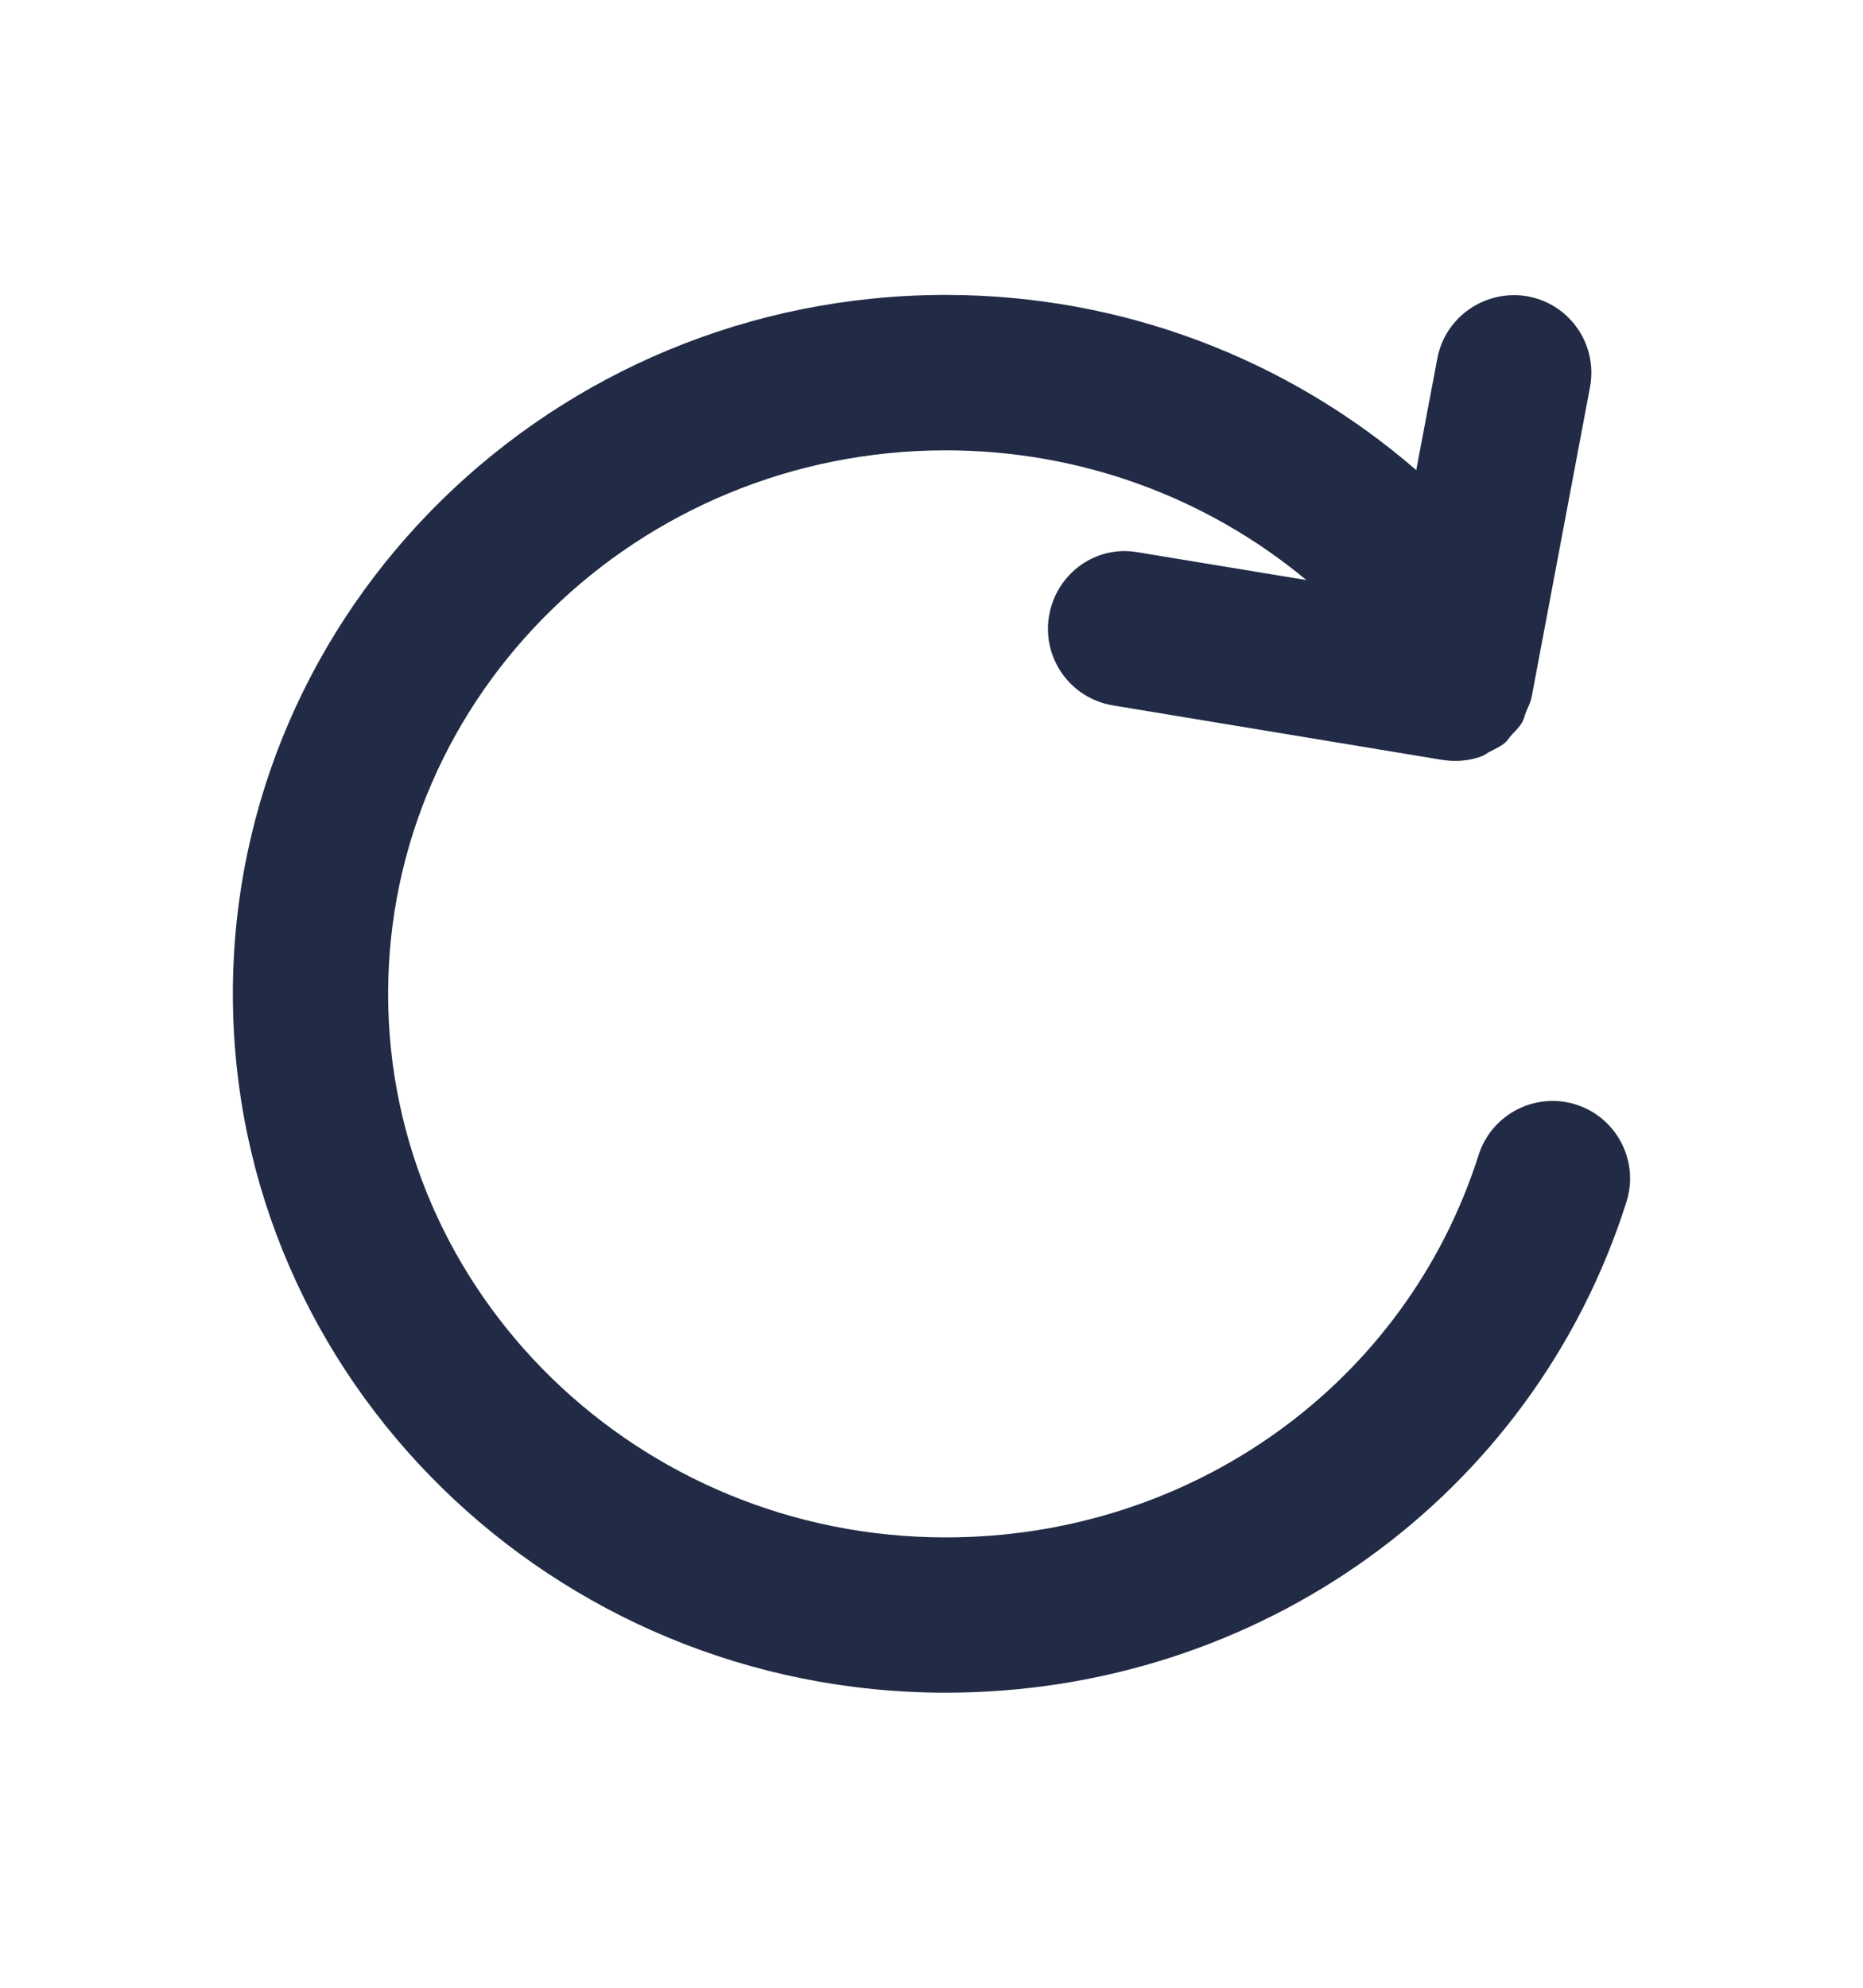 <svg xmlns="http://www.w3.org/2000/svg" width="15" height="16" viewBox="0 0 15 16">
    <g fill="none" fill-rule="evenodd">
        <g fill="#222B45">
            <g>
                <g>
                    <path d="M12.69 8.391c-.33-.104-.68.078-.785.406-.586 1.842-2.31 3.078-4.29 3.078-2.476 0-4.49-1.963-4.49-4.375s2.014-4.375 4.49-4.375c1.08 0 2.099.376 2.903 1.044l-1.354-.223c-.343-.063-.662.174-.718.514-.056.34.174.662.515.718l2.653.439c.035.005.07.008.103.008.074 0 .147-.013.214-.038.024-.009.042-.025.065-.037.041-.021.084-.04.12-.07.022-.018.037-.045.056-.066.03-.03.06-.06.082-.097.016-.027.022-.059.034-.089.015-.037.035-.071.043-.112l.471-2.5c.064-.34-.16-.667-.499-.73-.338-.061-.666.16-.73.498l-.17.9c-1.04-.9-2.373-1.41-3.788-1.41-3.165 0-5.74 2.524-5.74 5.626 0 3.102 2.575 5.625 5.74 5.625 2.526 0 4.729-1.587 5.48-3.949.105-.329-.077-.68-.405-.785" transform="translate(-1241 -615) translate(1221 598) translate(20 17.5)"/>
                </g>
            </g>
        </g>
    </g>
</svg>
